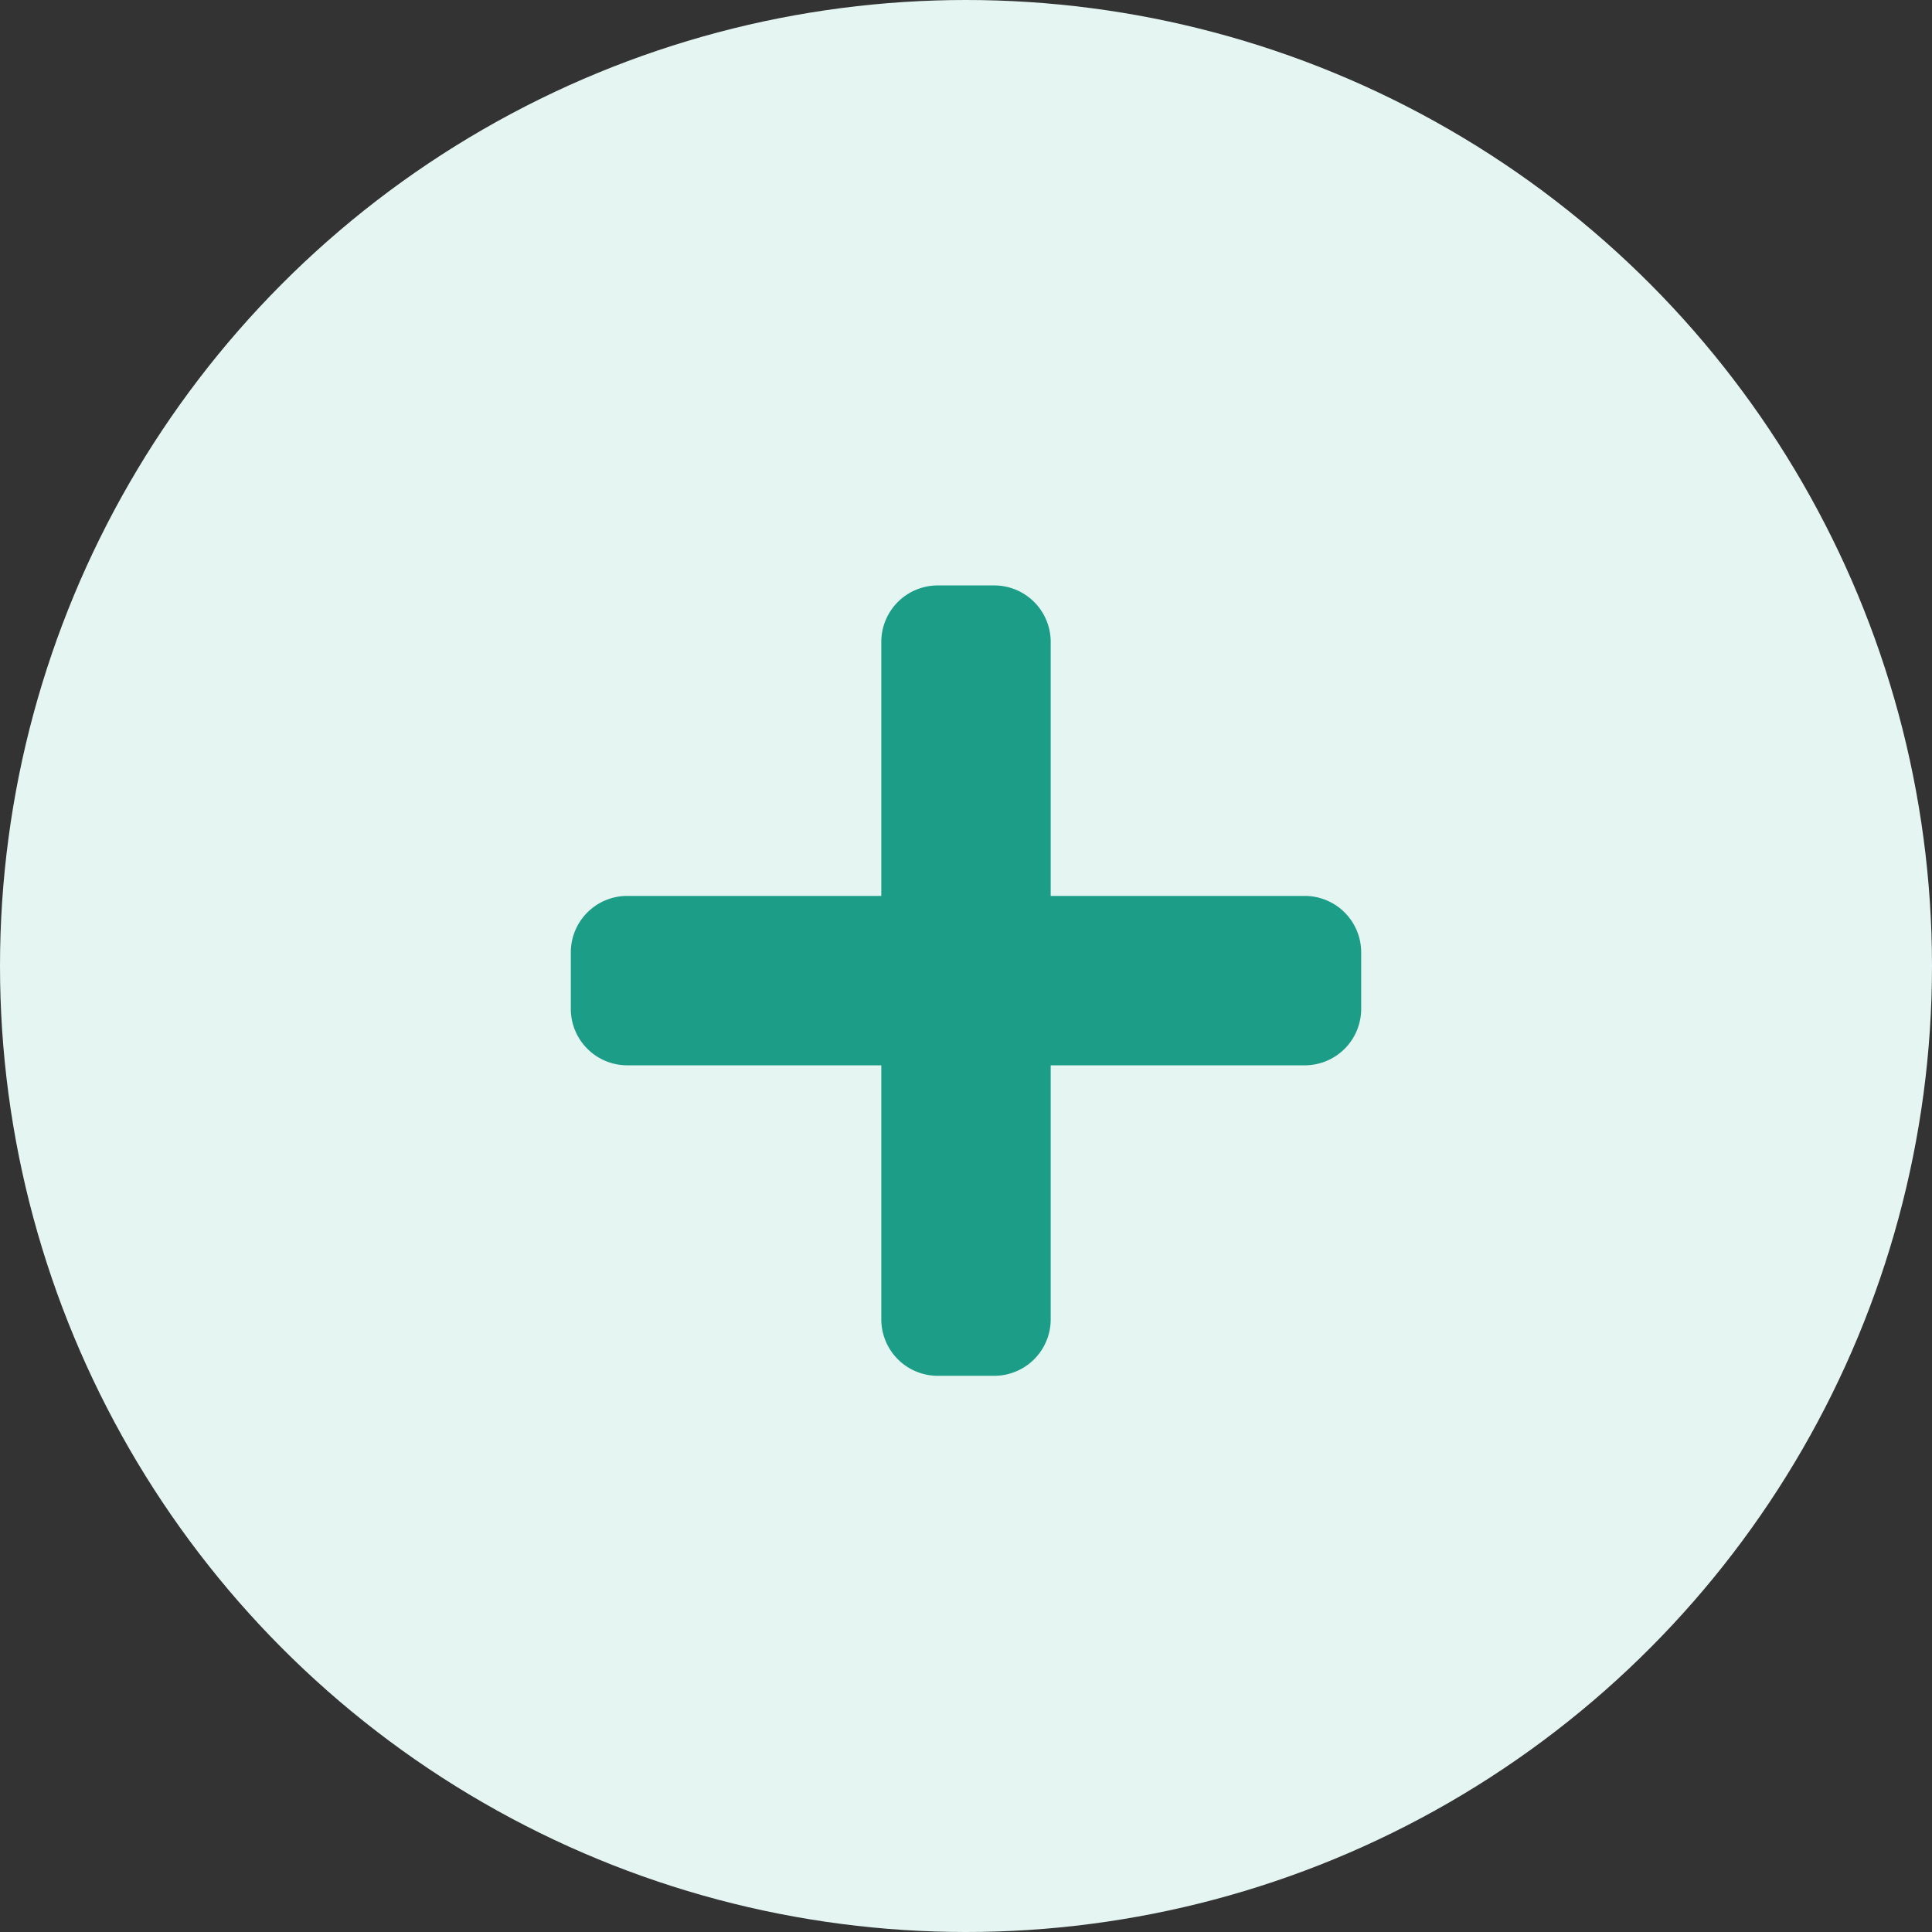 <svg xmlns="http://www.w3.org/2000/svg" width="44" height="44" viewBox="0 0 44 44">
  <rect x="0" y="0" width="44" height="44" fill="#333333" stroke="none"/>
  <g id="Gruppe_36146" data-name="Gruppe 36146" transform="translate(-702.83 -3690.77)">
    <circle id="Ellipse_529" data-name="Ellipse 529" cx="22" cy="22" r="22" transform="translate(702.83 3690.77)" fill="#e5f5f2"/>
    <path id="Icon_awesome-plus" data-name="Icon awesome-plus" d="M16.714,9.321H10.929V3.536A1.286,1.286,0,0,0,9.643,2.25H8.357A1.286,1.286,0,0,0,7.071,3.536V9.321H1.286A1.286,1.286,0,0,0,0,10.607v1.286a1.286,1.286,0,0,0,1.286,1.286H7.071v5.786A1.286,1.286,0,0,0,8.357,20.25H9.643a1.286,1.286,0,0,0,1.286-1.286V13.179h5.786A1.286,1.286,0,0,0,18,11.893V10.607A1.286,1.286,0,0,0,16.714,9.321Z" transform="translate(715.83 3701.853)" fill="#1c9d87"/>
  </g>
</svg>
